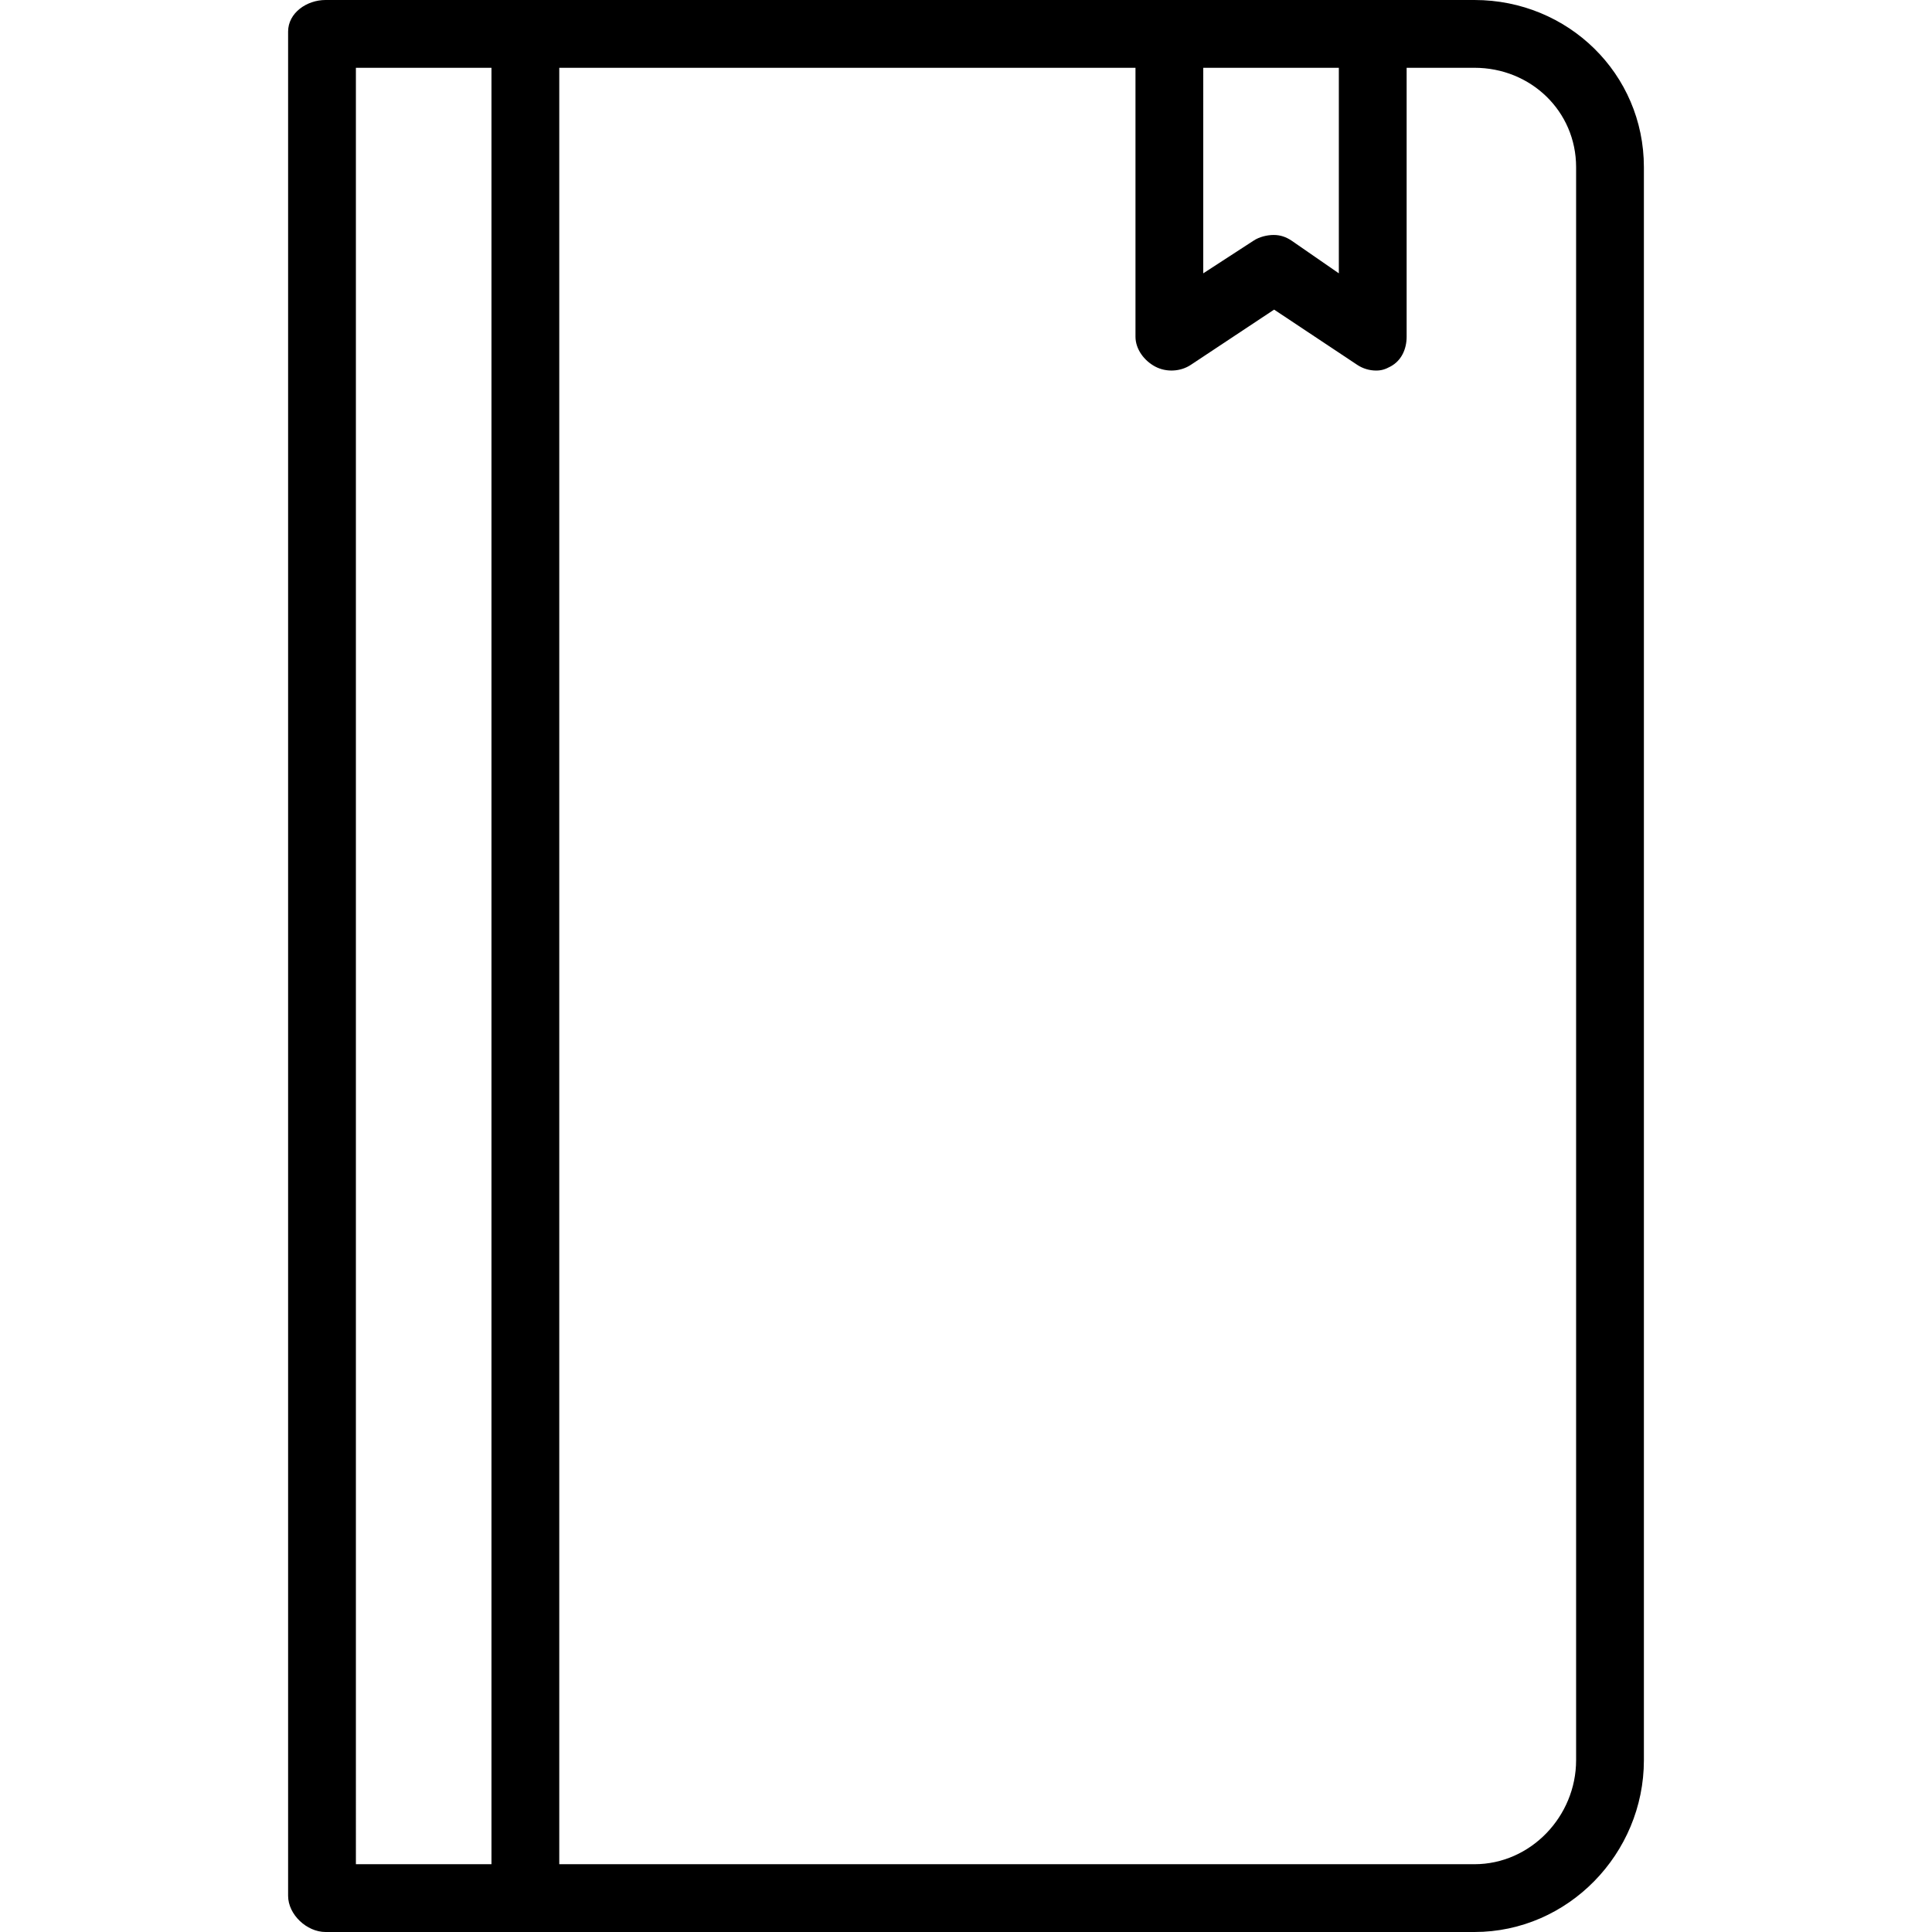 <?xml version="1.0" encoding="iso-8859-1"?>
<!-- Uploaded to: SVG Repo, www.svgrepo.com, Generator: SVG Repo Mixer Tools -->
<svg fill="#000000" height="800px" width="800px" version="1.1" id="Layer_1" xmlns="http://www.w3.org/2000/svg" xmlns:xlink="http://www.w3.org/1999/xlink" 
	 viewBox="0 0 512 512" xml:space="preserve">
<g>
	<g>
		<path d="M390.754,0h-26.035h-53.895H140.158h-0.869H86.263c-4.965,0-9.912,3.41-9.912,8.375V502.41c0,4.965,4.947,9.59,9.912,9.59
			h53.026h0.869h250.596c24.79,0,44.895-20.757,44.895-45.52V44.305C435.649,19.542,415.544,0,390.754,0z M130.246,494.035h-35.93
			V17.965h35.93V494.035z M318.877,17.965h35.93v54.471l-12.518-8.658c-1.509-1.009-3.013-1.509-4.75-1.509
			c-1.737,0-3.822,0.5-5.331,1.509l-13.331,8.658V17.965z M417.684,466.48c0,14.86-12.044,27.555-26.93,27.555H148.211V17.965
			h152.702v71.252c0,3.316,2.289,6.36,5.211,7.921c2.912,1.561,6.706,1.386,9.452-0.447l22.081-14.64l22.024,14.64
			c1.5,1,3.265,1.509,5.011,1.509c1.456,0,2.461-0.351,3.785-1.062c2.921-1.561,4.296-4.605,4.296-7.921V17.965h17.982
			c14.886,0,26.93,11.48,26.93,26.34V466.48z"/>
	</g>
</g>
</svg>